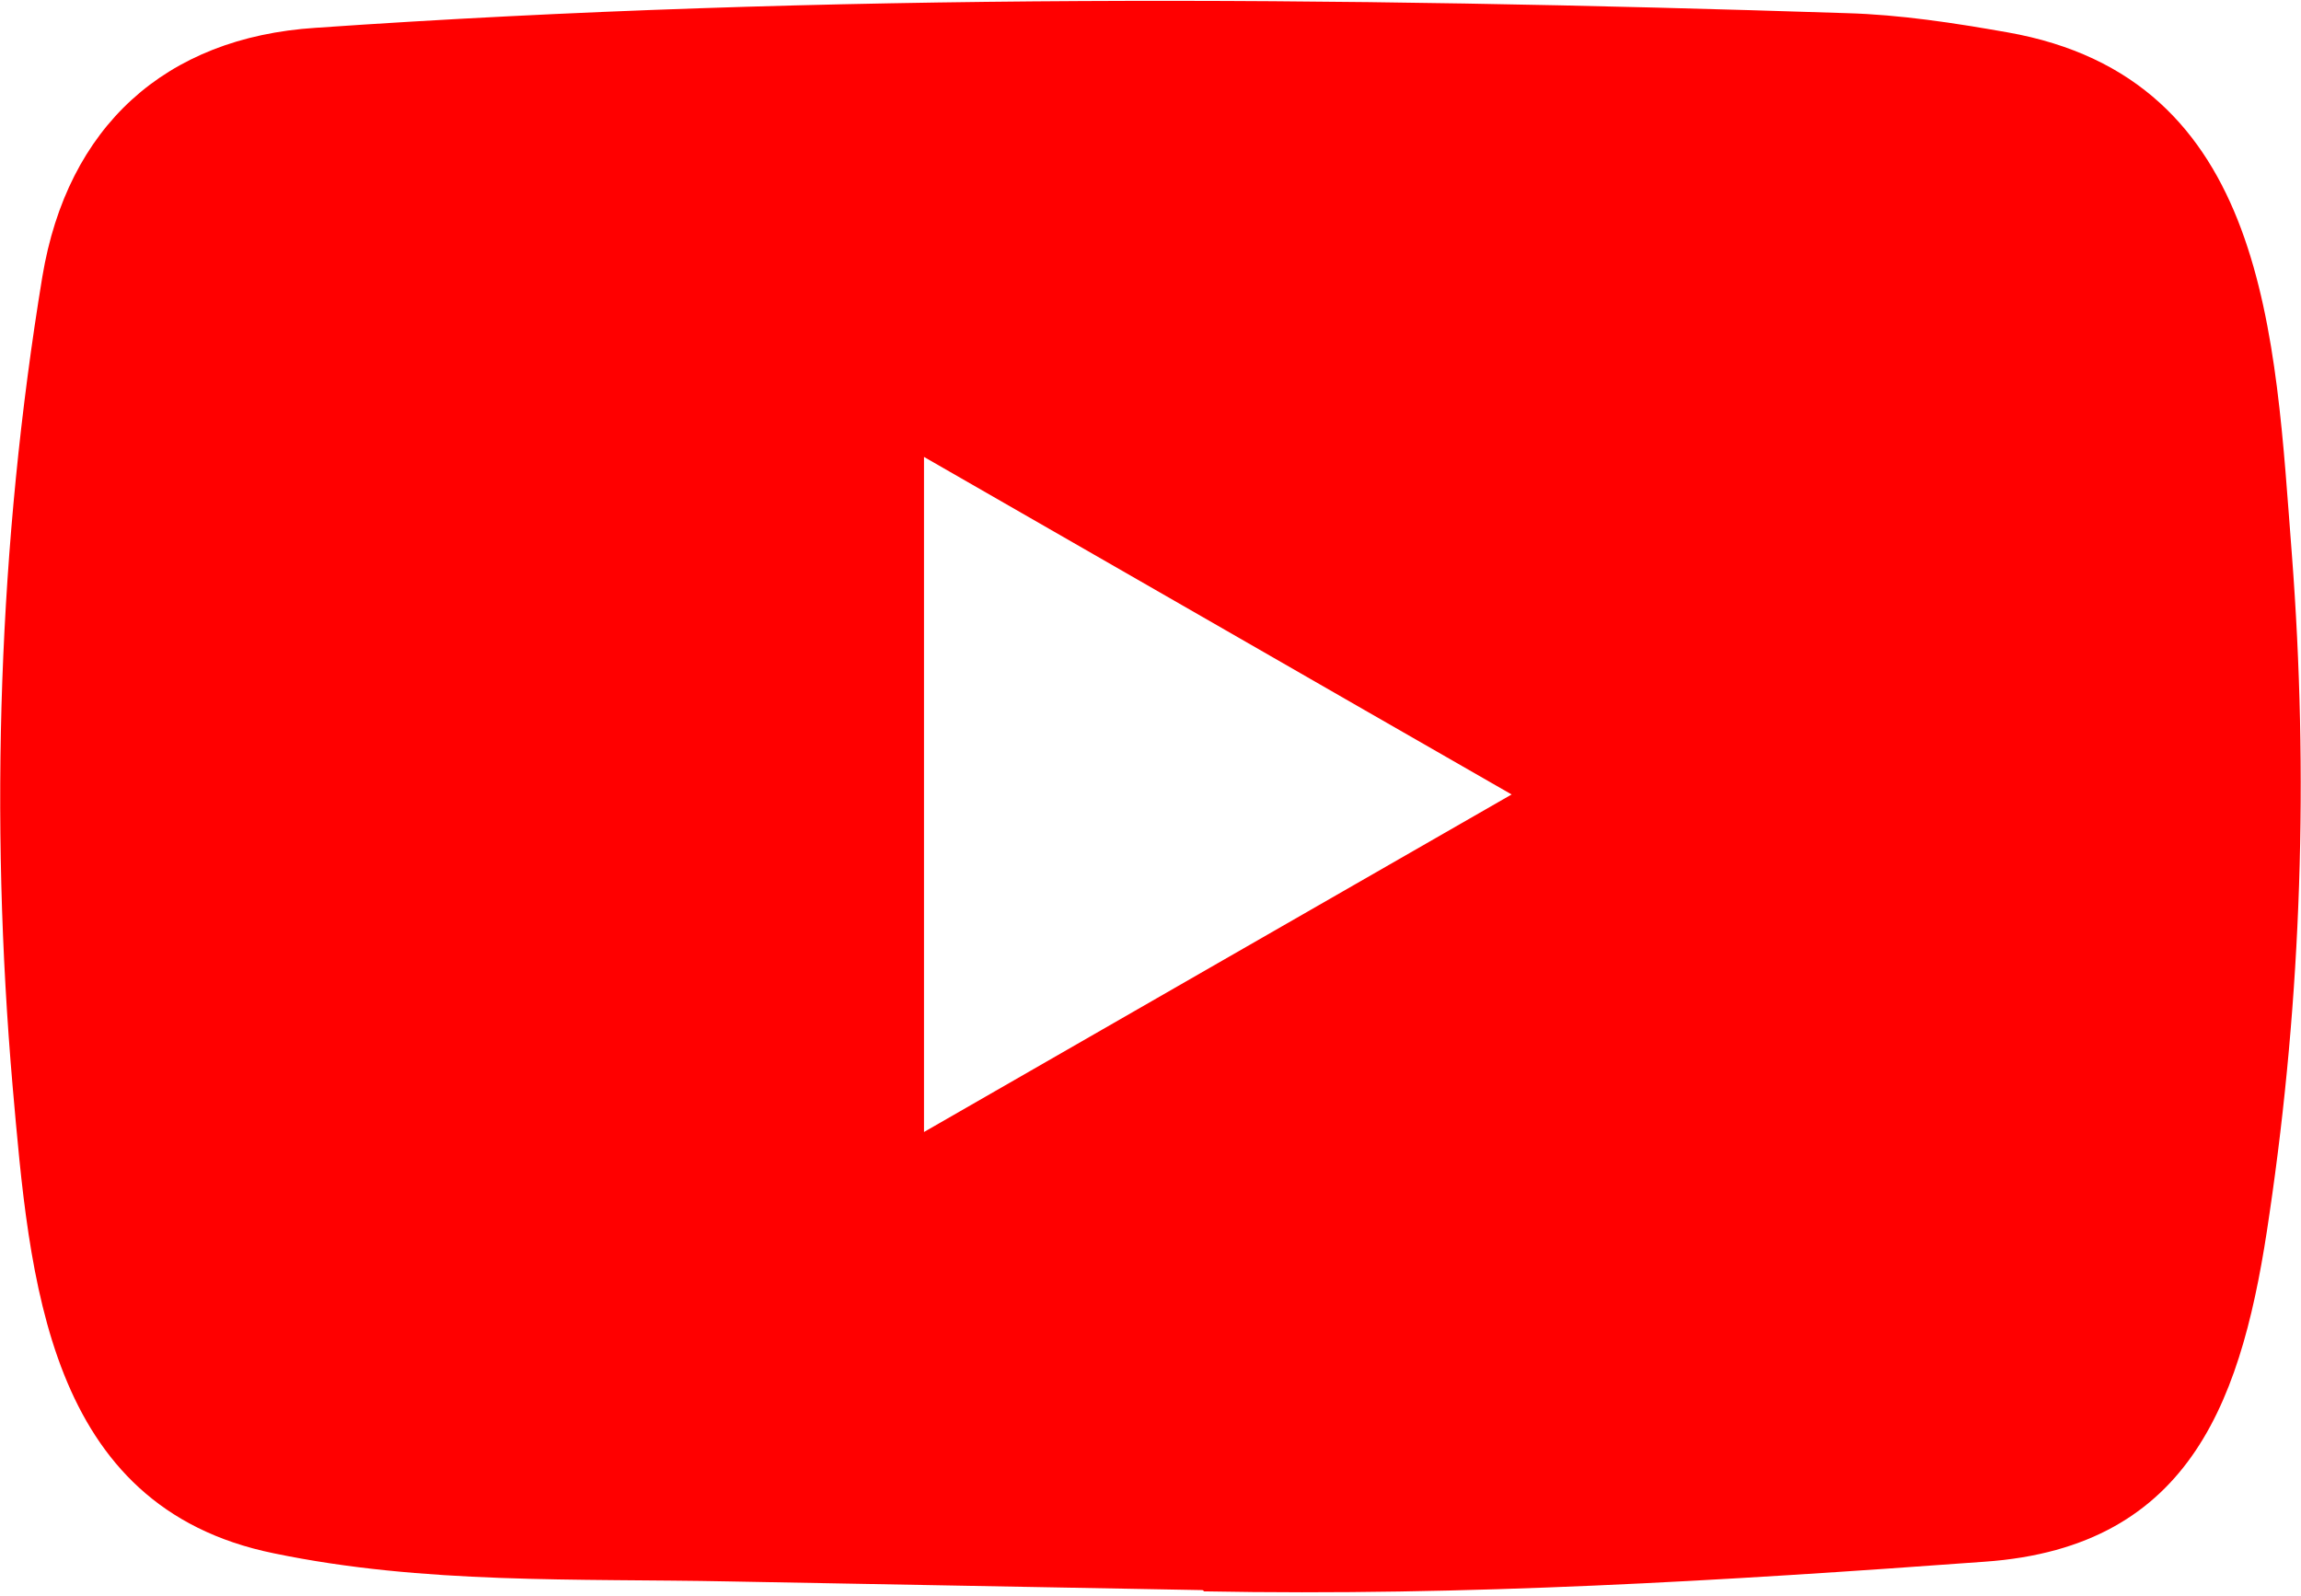 <?xml version="1.0" encoding="utf-8"?>
<!-- Generator: Adobe Illustrator 25.2.3, SVG Export Plug-In . SVG Version: 6.00 Build 0)  -->
<svg version="1.1" id="Layer_1" xmlns="http://www.w3.org/2000/svg" xmlns:xlink="http://www.w3.org/1999/xlink" x="0px" y="0px"
	 viewBox="0 0 1994.7 1383.9" style="enable-background:new 0 0 1994.7 1383.9;" xml:space="preserve">
<style type="text/css">
	.st0{fill:none;}
	.st1{fill:#FF0000;}
</style>
<path class="st0" d="M-250.4-557.5h2495.5V1938H-250.4V-557.5z"/>
<path class="st1" d="M1041.5,1378.4l-409.1-7.5c-132.5-2.6-265.3,2.6-395.1-24.4C39.7,1306.2,25.7,1108.3,11,942.3
	c-20.2-233.4-12.4-471,25.7-702.4C58.3,110,142.9,32.5,273.7,24.1c441.7-30.6,886.3-27,1327-12.7c46.5,1.3,93.4,8.5,139.3,16.6
	c226.5,39.7,232.1,264,246.8,452.8c14.6,190.7,8.5,382.4-19.5,571.9c-22.5,156.8-65.4,288.4-246.8,301.1
	c-227.2,16.6-449.2,30-677,25.7C1043.5,1378.4,1042.2,1378.4,1041.5,1378.4z M801,981.3c171.2-98.3,339.2-195,509.4-292.6
	c-171.5-98.3-339.2-195-509.4-292.6V981.3z"/>
</svg>
